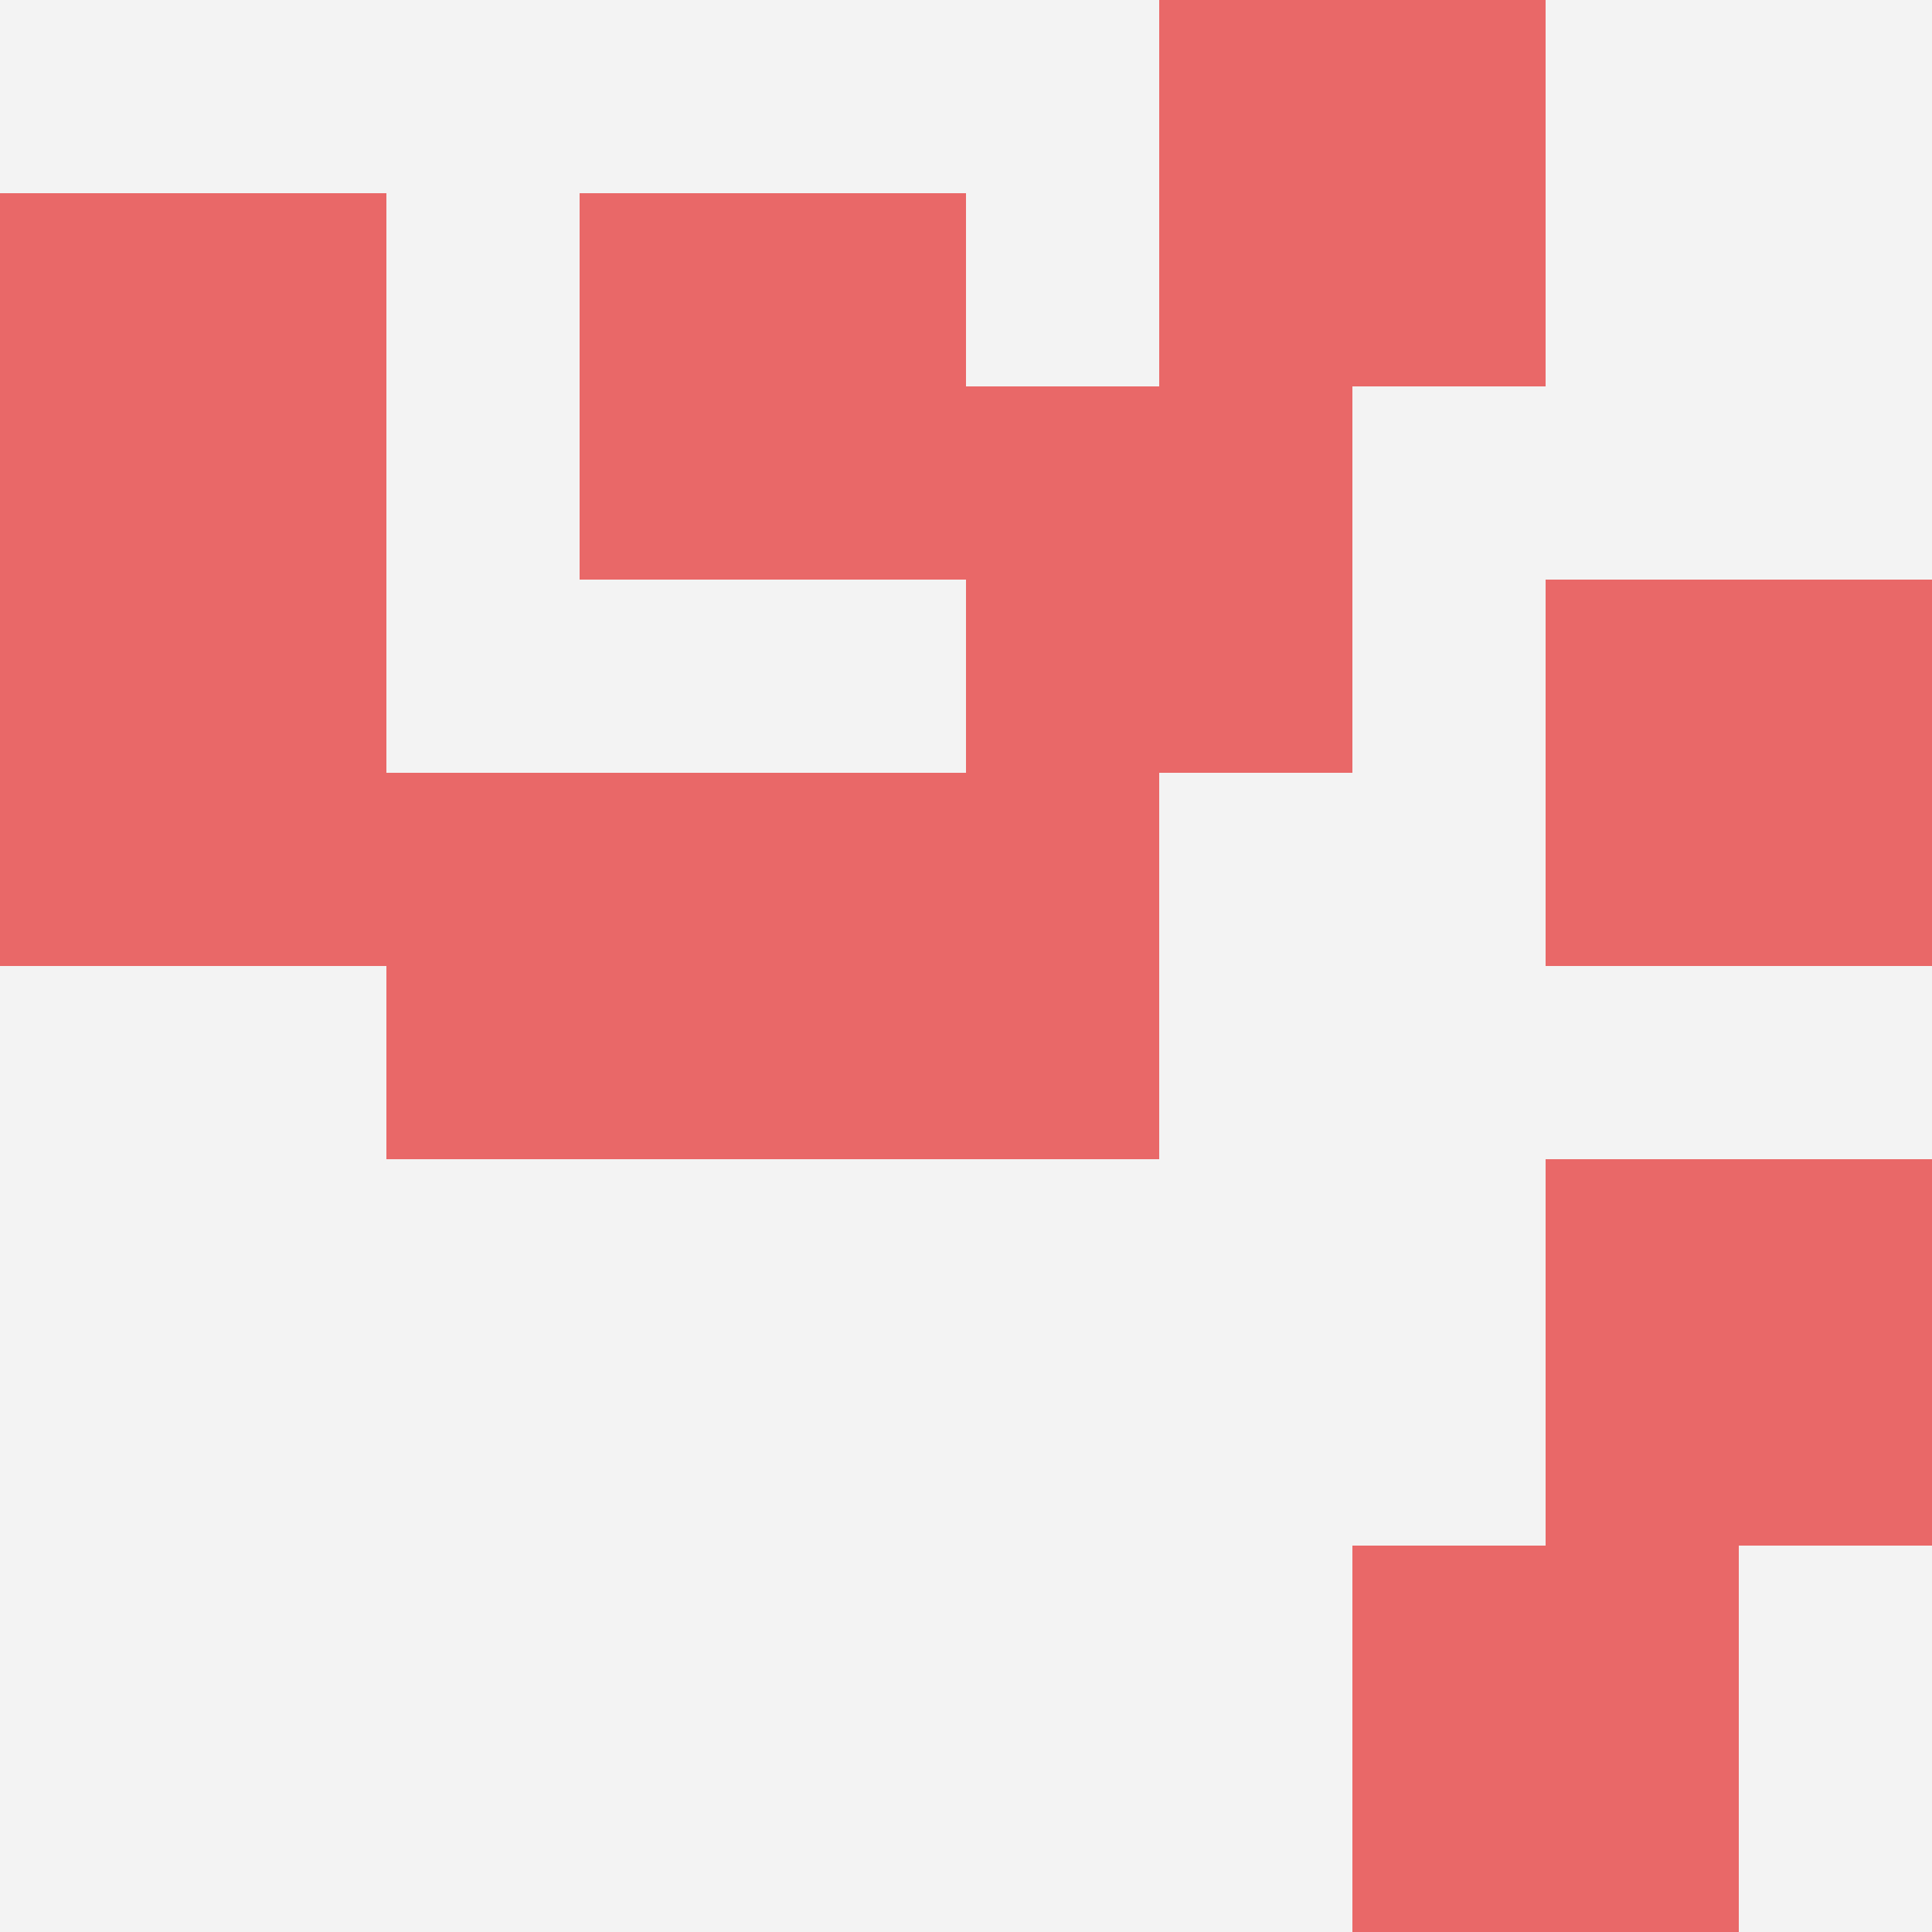 <svg id="ten-svg" xmlns="http://www.w3.org/2000/svg" preserveAspectRatio="xMinYMin meet" viewBox="0 0 10 10"> <rect x="0" y="0" width="10" height="10" fill="#F3F3F3"/><rect class="t" x="8" y="6"/><rect class="t" x="3" y="1"/><rect class="t" x="0" y="3"/><rect class="t" x="5" y="2"/><rect class="t" x="0" y="1"/><rect class="t" x="2" y="4"/><rect class="t" x="7" y="8"/><rect class="t" x="4" y="4"/><rect class="t" x="6" y="0"/><rect class="t" x="8" y="3"/><style>.t{width:2px;height:2px;fill:#E96868} #ten-svg{shape-rendering:crispedges;}</style></svg>